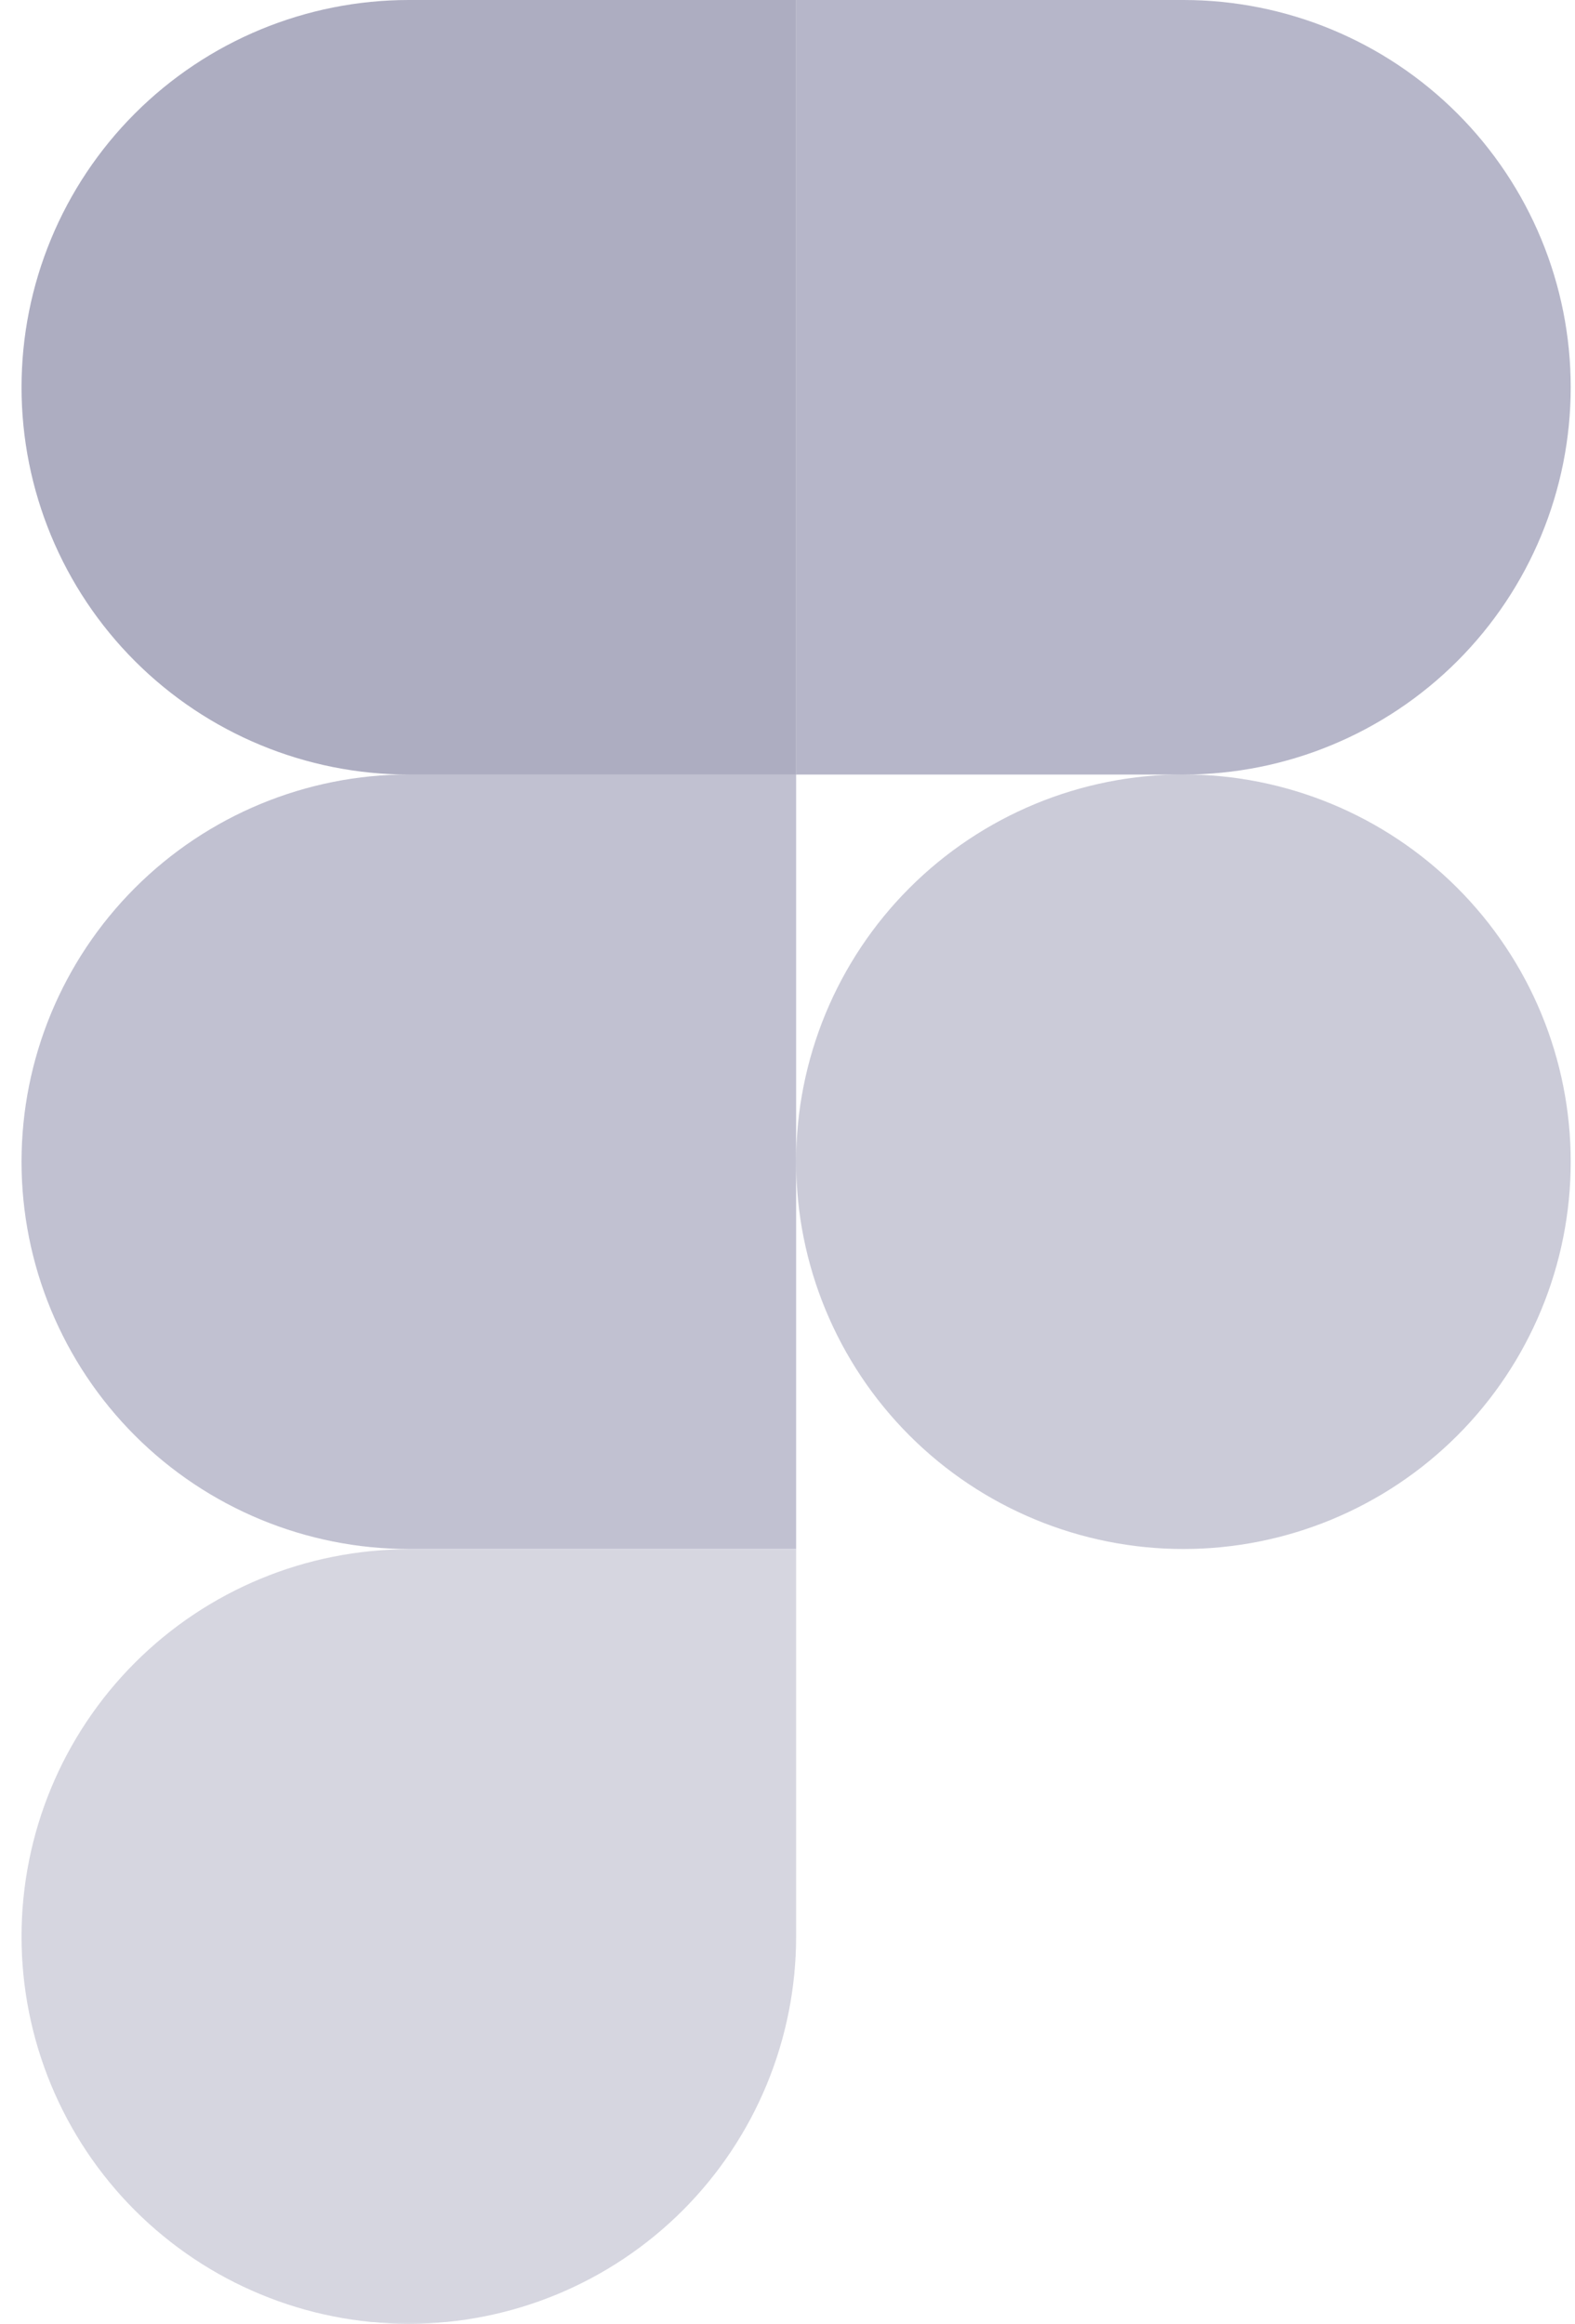 <svg width="61" height="90" viewBox="0 0 61 90" fill="none" xmlns="http://www.w3.org/2000/svg">
<g clip-path="url(#clip0_1902_46880)">
<path opacity="0.5" d="M30.834 44.995C30.834 41.017 32.414 37.202 35.227 34.389C38.04 31.576 41.856 29.995 45.834 29.995C49.812 29.995 53.627 31.576 56.441 34.389C59.254 37.202 60.834 41.017 60.834 44.995C60.834 48.973 59.254 52.789 56.441 55.602C53.627 58.415 49.812 59.995 45.834 59.995C41.856 59.995 38.04 58.415 35.227 55.602C32.414 52.789 30.834 48.973 30.834 44.995Z" fill="#9898B2"/>
<path opacity="0.4" d="M0.834 75.005C0.834 71.027 2.414 67.211 5.227 64.398C8.04 61.585 11.856 60.005 15.834 60.005H30.834V75.005C30.834 78.983 29.254 82.798 26.441 85.612C23.628 88.424 19.812 90.005 15.834 90.005C11.856 90.005 8.04 88.424 5.227 85.612C2.414 82.798 0.834 78.983 0.834 75.005H0.834Z" fill="#9898B2"/>
<path opacity="0.7" d="M30.834 0V30H45.834C49.812 30 53.627 28.42 56.441 25.607C59.254 22.794 60.834 18.978 60.834 15C60.834 11.022 59.254 7.206 56.441 4.393C53.627 1.58 49.812 0 45.834 0L30.834 0Z" fill="#9898B2"/>
<path opacity="0.8" d="M0.834 15C0.834 18.978 2.414 22.794 5.227 25.607C8.04 28.42 11.856 30 15.834 30H30.834V0H15.834C11.856 0 8.04 1.58 5.227 4.393C2.414 7.206 0.834 11.022 0.834 15H0.834Z" fill="#9898B2"/>
<path opacity="0.6" d="M0.834 44.995C0.834 48.973 2.414 52.789 5.227 55.602C8.04 58.415 11.856 59.995 15.834 59.995H30.834V29.995H15.834C11.856 29.995 8.04 31.576 5.227 34.389C2.414 37.202 0.834 41.017 0.834 44.995H0.834Z" fill="#9898B2"/>
</g>
<defs>
<clipPath id="clip0_1902_46880">
<rect width="60" height="90" fill="white" transform="translate(0.834)"/>
</clipPath>
</defs>
</svg>
